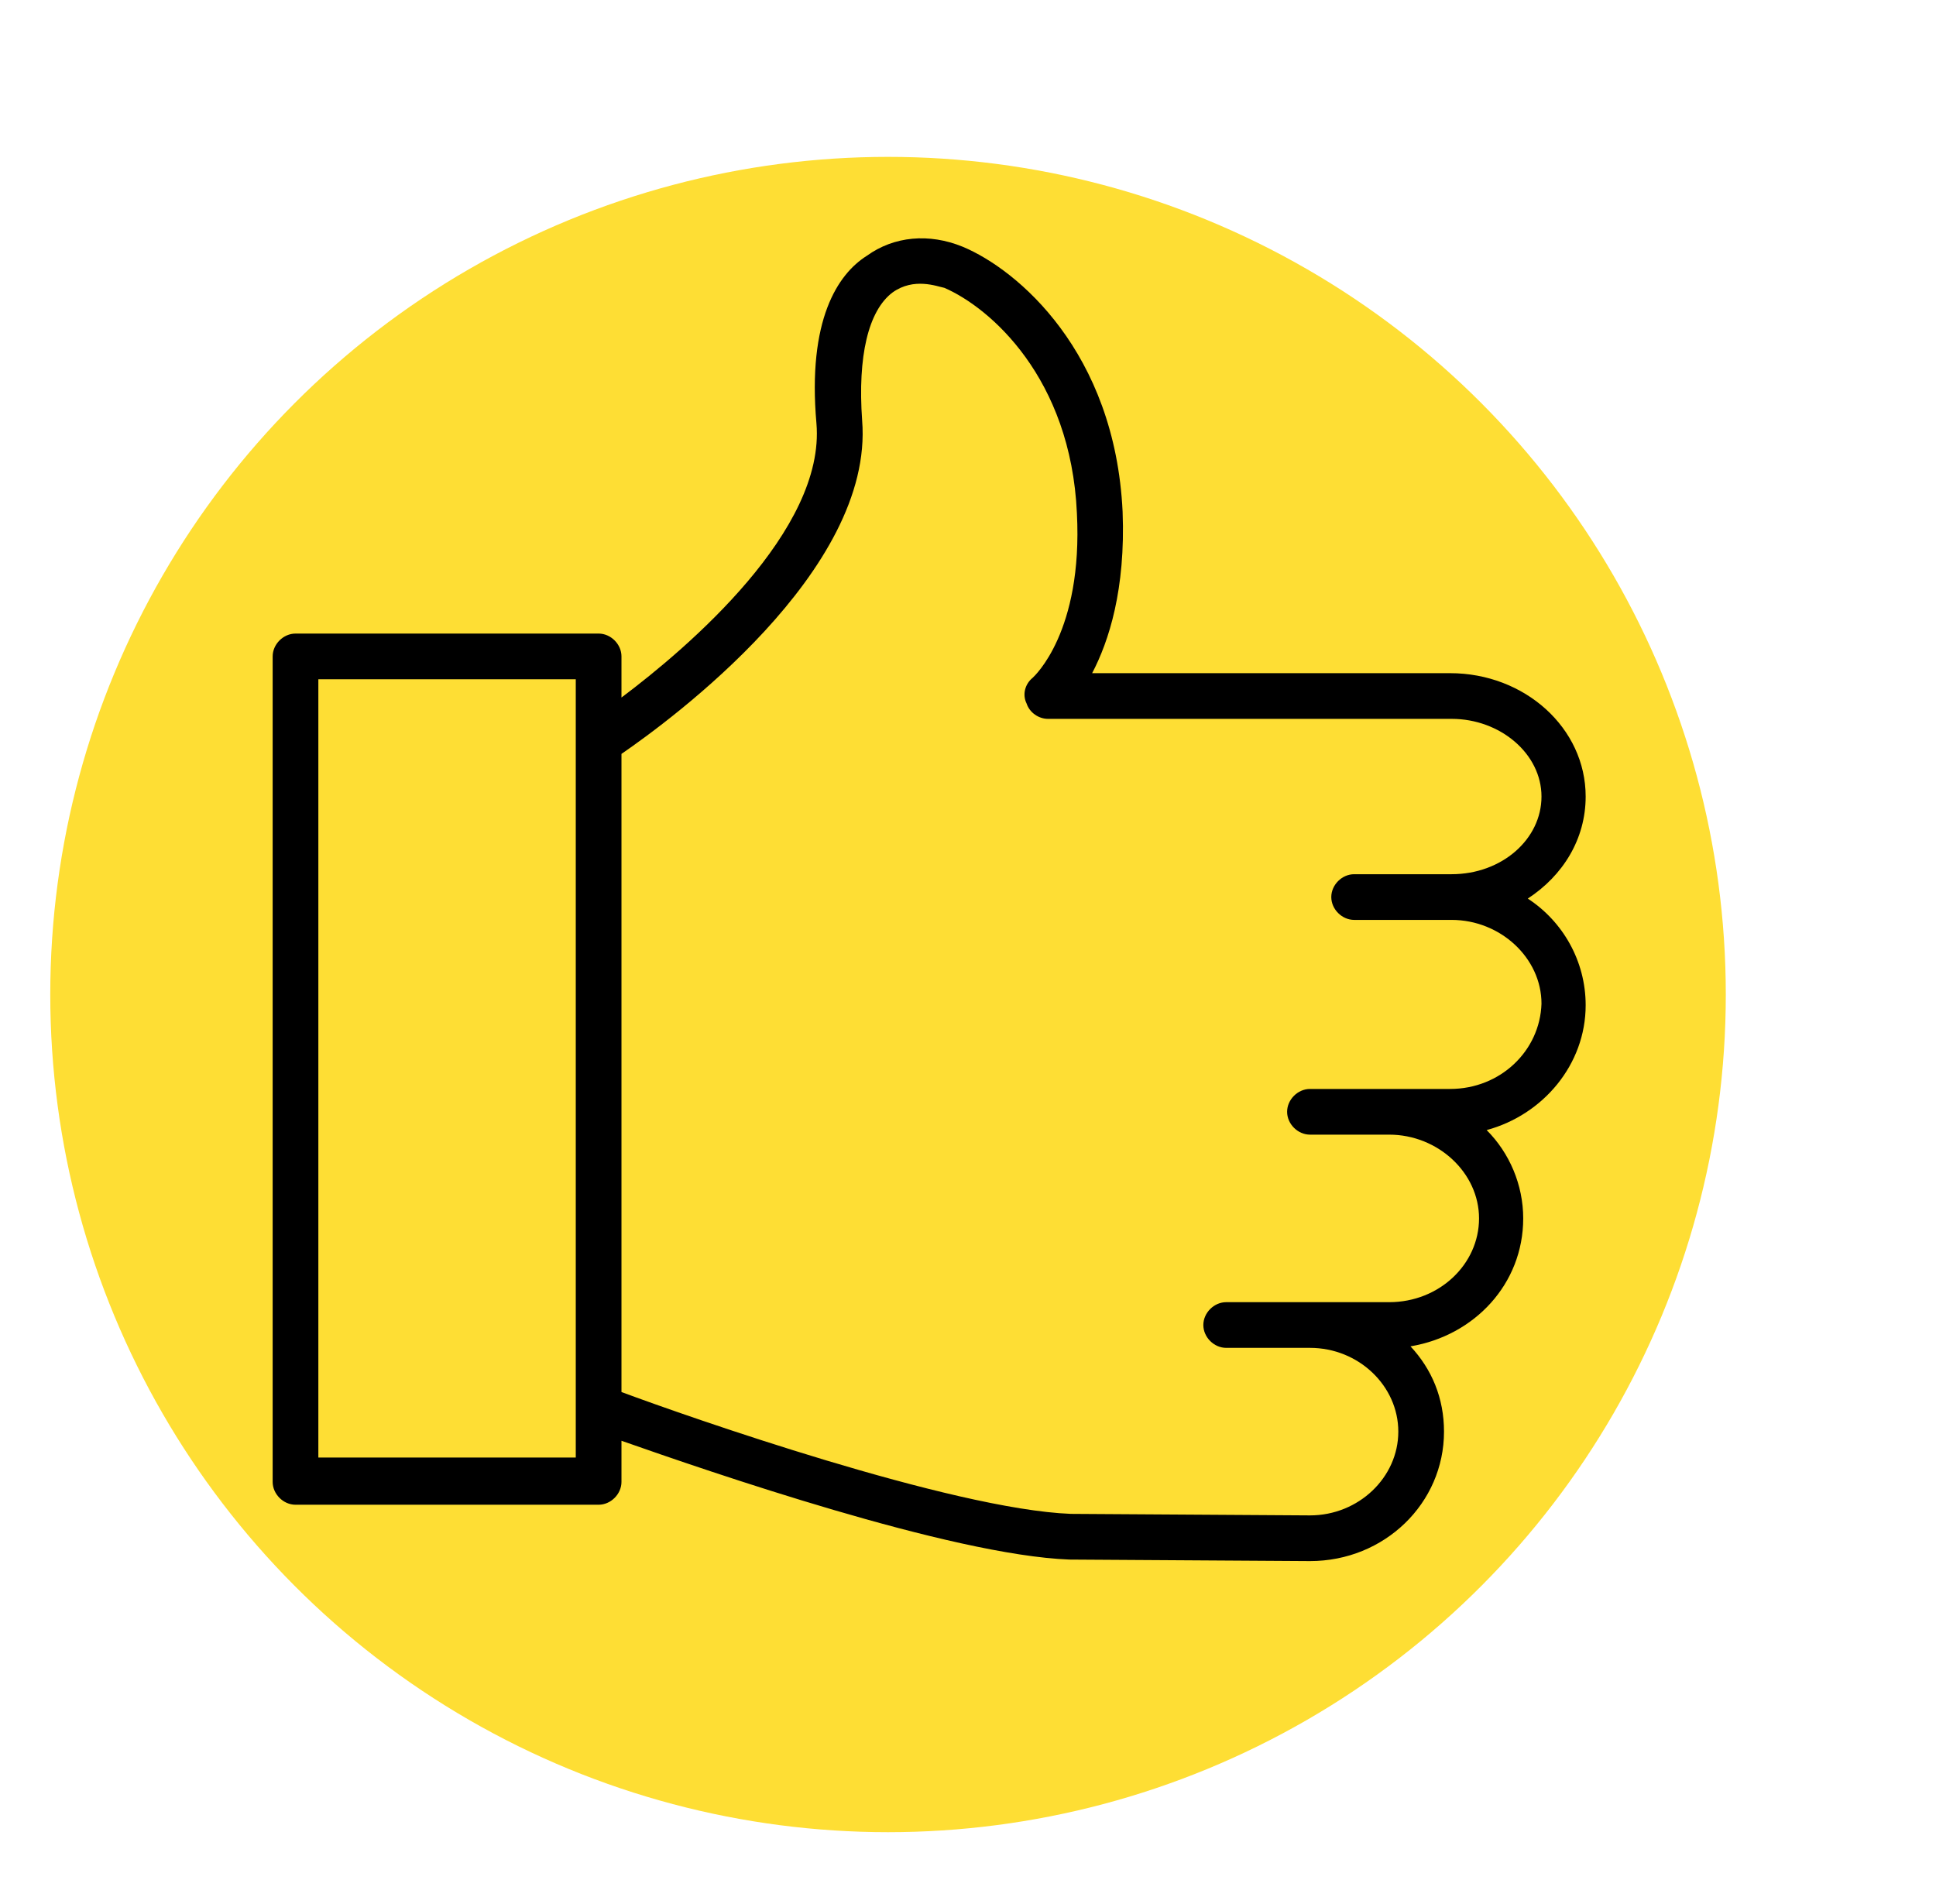 <?xml version="1.0" encoding="UTF-8"?> <!-- Generator: Adobe Illustrator 22.0.1, SVG Export Plug-In . SVG Version: 6.00 Build 0) --> <svg xmlns="http://www.w3.org/2000/svg" xmlns:xlink="http://www.w3.org/1999/xlink" id="Layer_1" x="0px" y="0px" viewBox="0 0 127.1 125" style="enable-background:new 0 0 127.1 125;" xml:space="preserve"> <style type="text/css"> .st0{fill:#FEDE34;} </style> <circle class="st0" cx="58.3" cy="65.3" r="55"></circle> <path d="M100.3,59c2.3-1.5,3.8-3.9,3.8-6.7c0-4.5-4-8.1-8.9-8.1H71.7c1.1-2.1,2.2-5.5,2-10.6c-0.5-10.5-6.9-15.9-10.5-17.4 c-2.2-0.9-4.5-0.7-6.3,0.6C55,18,53,21,53.6,27.8c0.6,7-8.4,14.7-12.8,18v-2.7c0-0.8-0.7-1.5-1.5-1.5H19.4c-0.8,0-1.5,0.7-1.5,1.5 v54.2c0,0.8,0.7,1.5,1.5,1.5h19.9c0.8,0,1.5-0.7,1.5-1.5v-2.7c5.7,2,21.6,7.5,29.4,7.8l15.8,0.1c4.9,0,8.8-3.8,8.8-8.5 c0-2.2-0.8-4.1-2.2-5.6c4.2-0.7,7.4-4.1,7.4-8.4c0-2.2-0.9-4.3-2.4-5.8c3.7-1,6.5-4.3,6.5-8.2C104.1,63.1,102.6,60.5,100.3,59z M20.9,95.7V44.6h16.9v4c0,0,0,0.1,0,0.1v43.6c0,0,0,0.1,0,0.1v3.3L20.9,95.7L20.9,95.7z M95.2,71.5h-7.7c0,0,0,0,0,0H86 c-0.8,0-1.5,0.7-1.5,1.5c0,0.8,0.7,1.5,1.5,1.5h5.2c3.2,0,5.9,2.5,5.9,5.5s-2.6,5.5-5.9,5.5H86c0,0,0,0,0,0h-5.5 c-0.8,0-1.5,0.7-1.5,1.5s0.7,1.5,1.5,1.5H86c0,0,0,0,0,0h0c3.2,0,5.8,2.5,5.8,5.5c0,3-2.6,5.5-5.8,5.5l-15.7-0.1 c-7.8-0.3-25.2-6.4-29.5-8V49.5c3.2-2.2,16.6-12,15.8-21.9c-0.3-4.2,0.4-7.2,2-8.4c1.4-1,2.9-0.4,3.4-0.3c3,1.3,8.3,5.9,8.7,14.8 c0.4,7.8-2.8,10.7-2.9,10.8c-0.5,0.4-0.7,1.1-0.4,1.7c0.2,0.6,0.8,1,1.4,1h26.5c3.2,0,5.9,2.3,5.9,5.1c0,2.8-2.6,5.1-5.9,5.1h-6.4 c-0.8,0-1.5,0.7-1.5,1.5s0.7,1.5,1.5,1.5h6.4c3.2,0,5.9,2.5,5.9,5.5C101.1,69,98.5,71.5,95.2,71.5z"></path> </svg> 